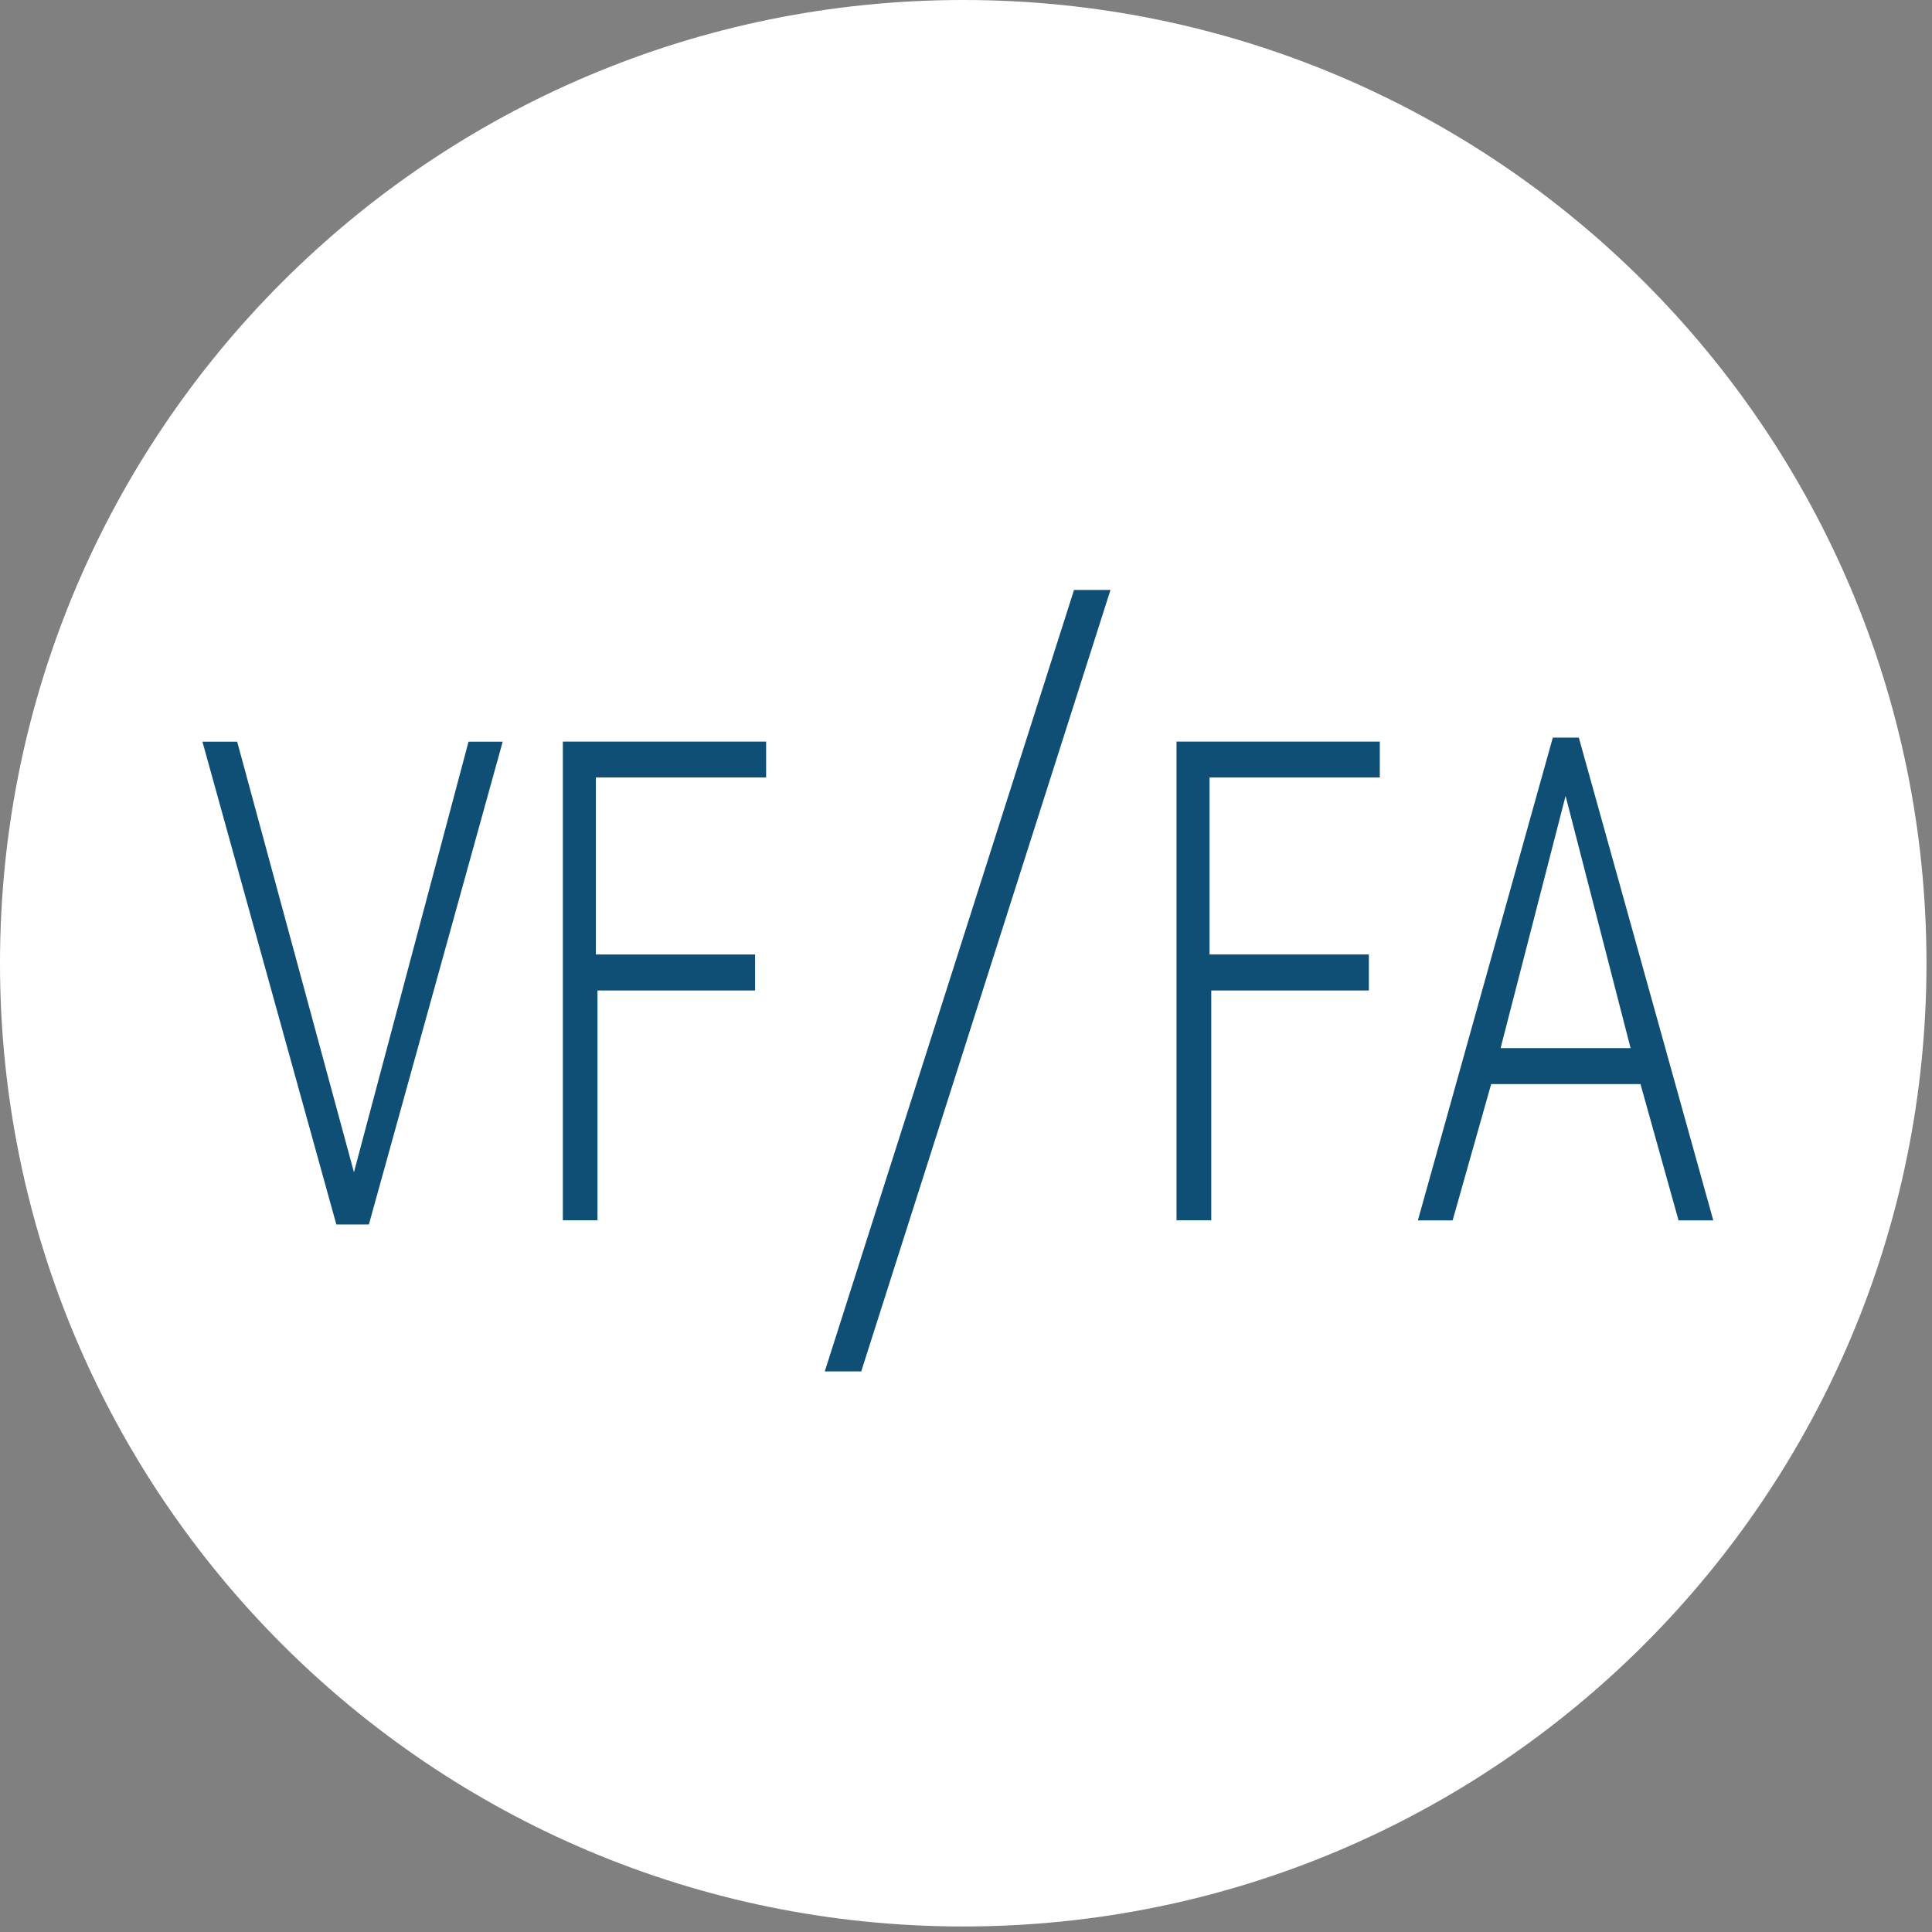 <svg width="203" height="203" viewBox="0 0 203 203" fill="none" xmlns="http://www.w3.org/2000/svg">
<rect x="0" y="0" width="203" height="203" fill="#808080" stroke="none"/>
<g clip-path="url(#clip0_20_256)">
<path d="M101.21 202.42C157.107 202.42 202.42 157.107 202.42 101.21C202.42 45.313 157.107 0 101.21 0C45.313 0 0 45.313 0 101.21C0 157.107 45.313 202.42 101.21 202.42Z" fill="white"/>
<path d="M24.92 77.93L37.19 123.17L49.23 77.93H52.82L38.76 128.66H35.34L21.27 77.93H24.92Z" fill="#104F75"/>
<path d="M79.34 100.3V104.07H62.78V128.22H59.14V77.92H80.5V81.69H62.61V100.29H79.34V100.3Z" fill="#104F75"/>
<path d="M112.85 61.99H116.68L90.49 144.1H86.66L112.85 61.99Z" fill="#104F75"/>
<path d="M143.83 100.3V104.07H127.27V128.22H123.62V77.92H144.98V81.69H127.09V100.29H143.82L143.83 100.3Z" fill="#104F75"/>
<path d="M165.89 77.5L180.02 128.23H176.37L172.37 113.91H156.68L152.63 128.23H148.98L163.16 77.5H165.88H165.89ZM164.5 83.63L157.67 110.13H171.33L164.5 83.63Z" fill="#104F75"/>
</g>
<defs>
<clipPath id="clip0_20_256">
<rect width="202.42" height="202.42" fill="white"/>
</clipPath>
</defs>
</svg>
